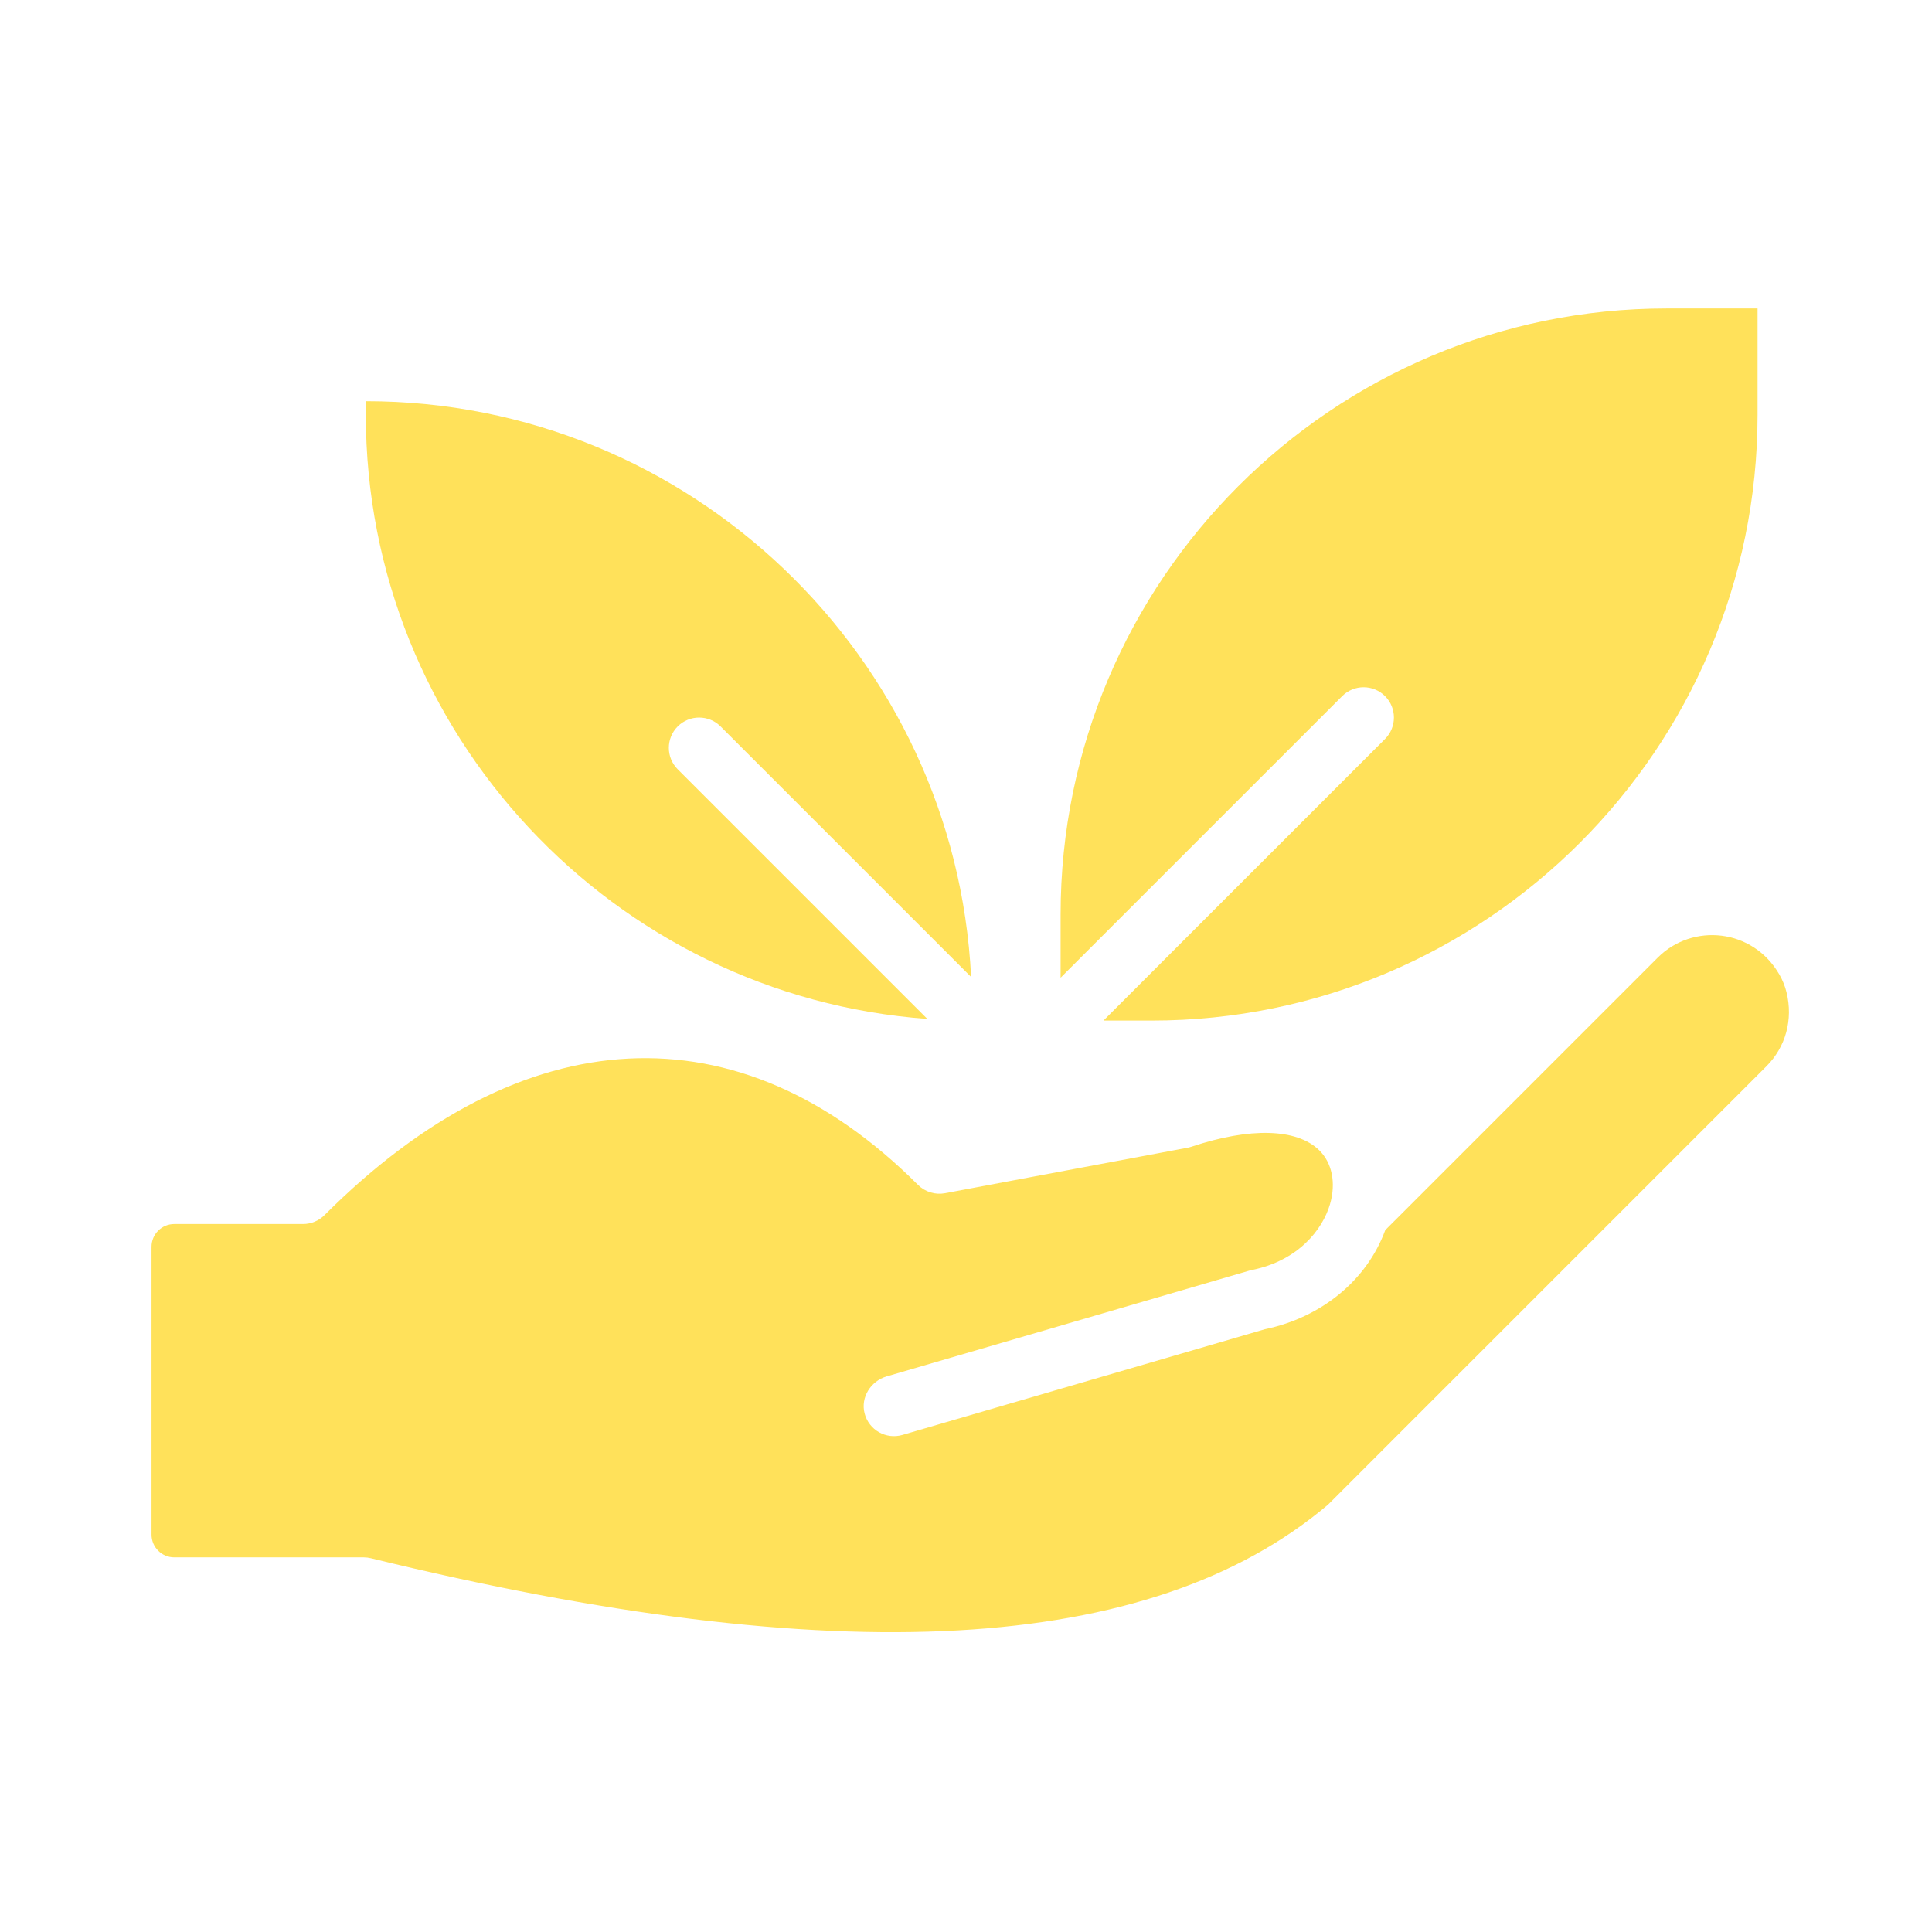 <svg width="357" height="357" viewBox="0 0 357 357" fill="none" xmlns="http://www.w3.org/2000/svg">
<path d="M171.361 188.283L125.229 142.15C123.043 139.964 123.043 136.419 125.229 134.232C127.416 132.045 130.962 132.045 133.148 134.232L179.443 180.527C176.518 121.366 127.47 74.135 67.596 74.135V76.599C67.596 135.583 113.436 184.059 171.361 188.283Z" fill="#FFE15A"/>
<path d="M248.015 128.632C250.201 126.445 253.747 126.445 255.933 128.632C258.12 130.818 258.12 134.364 255.933 136.55L203.899 188.585H212.779C274.529 188.585 324.766 138.348 324.766 76.598V57H307.968C246.218 57 195.98 107.237 195.98 168.987V180.666L248.015 128.632Z" fill="#FFE15A"/>
<path d="M306.328 176.945L255.97 227.304C252.608 236.506 244.246 243.433 233.723 245.619L166.752 265.152C163.729 266.034 160.559 264.249 159.763 261.177C158.994 258.21 160.899 255.194 163.842 254.335L230.809 234.803C230.974 234.763 231.142 234.722 231.307 234.682C239.841 232.965 244.368 227.278 245.759 222.525C246.911 218.588 246.15 214.841 243.724 212.502C239.578 208.507 230.993 208.283 220.168 211.888C219.921 211.97 219.666 212.038 219.41 212.086L174.615 220.485C172.799 220.825 170.931 220.248 169.624 218.941C136.555 185.872 96.583 187.914 59.956 224.54C58.906 225.59 57.482 226.18 55.997 226.18H32.201C29.881 226.18 28 228.061 28 230.381V283.573C28 285.892 29.881 287.773 32.201 287.773H67.196C67.644 287.773 68.094 287.828 68.529 287.934C154.733 308.977 212.584 305.745 245.379 278.051L326.406 197.024C329.939 193.492 331.38 188.426 330.11 183.329C329.825 182.184 329.376 181.078 328.785 180.056C323.866 171.554 312.757 170.517 306.328 176.945Z" fill="#FFE15A"/>
</svg>
